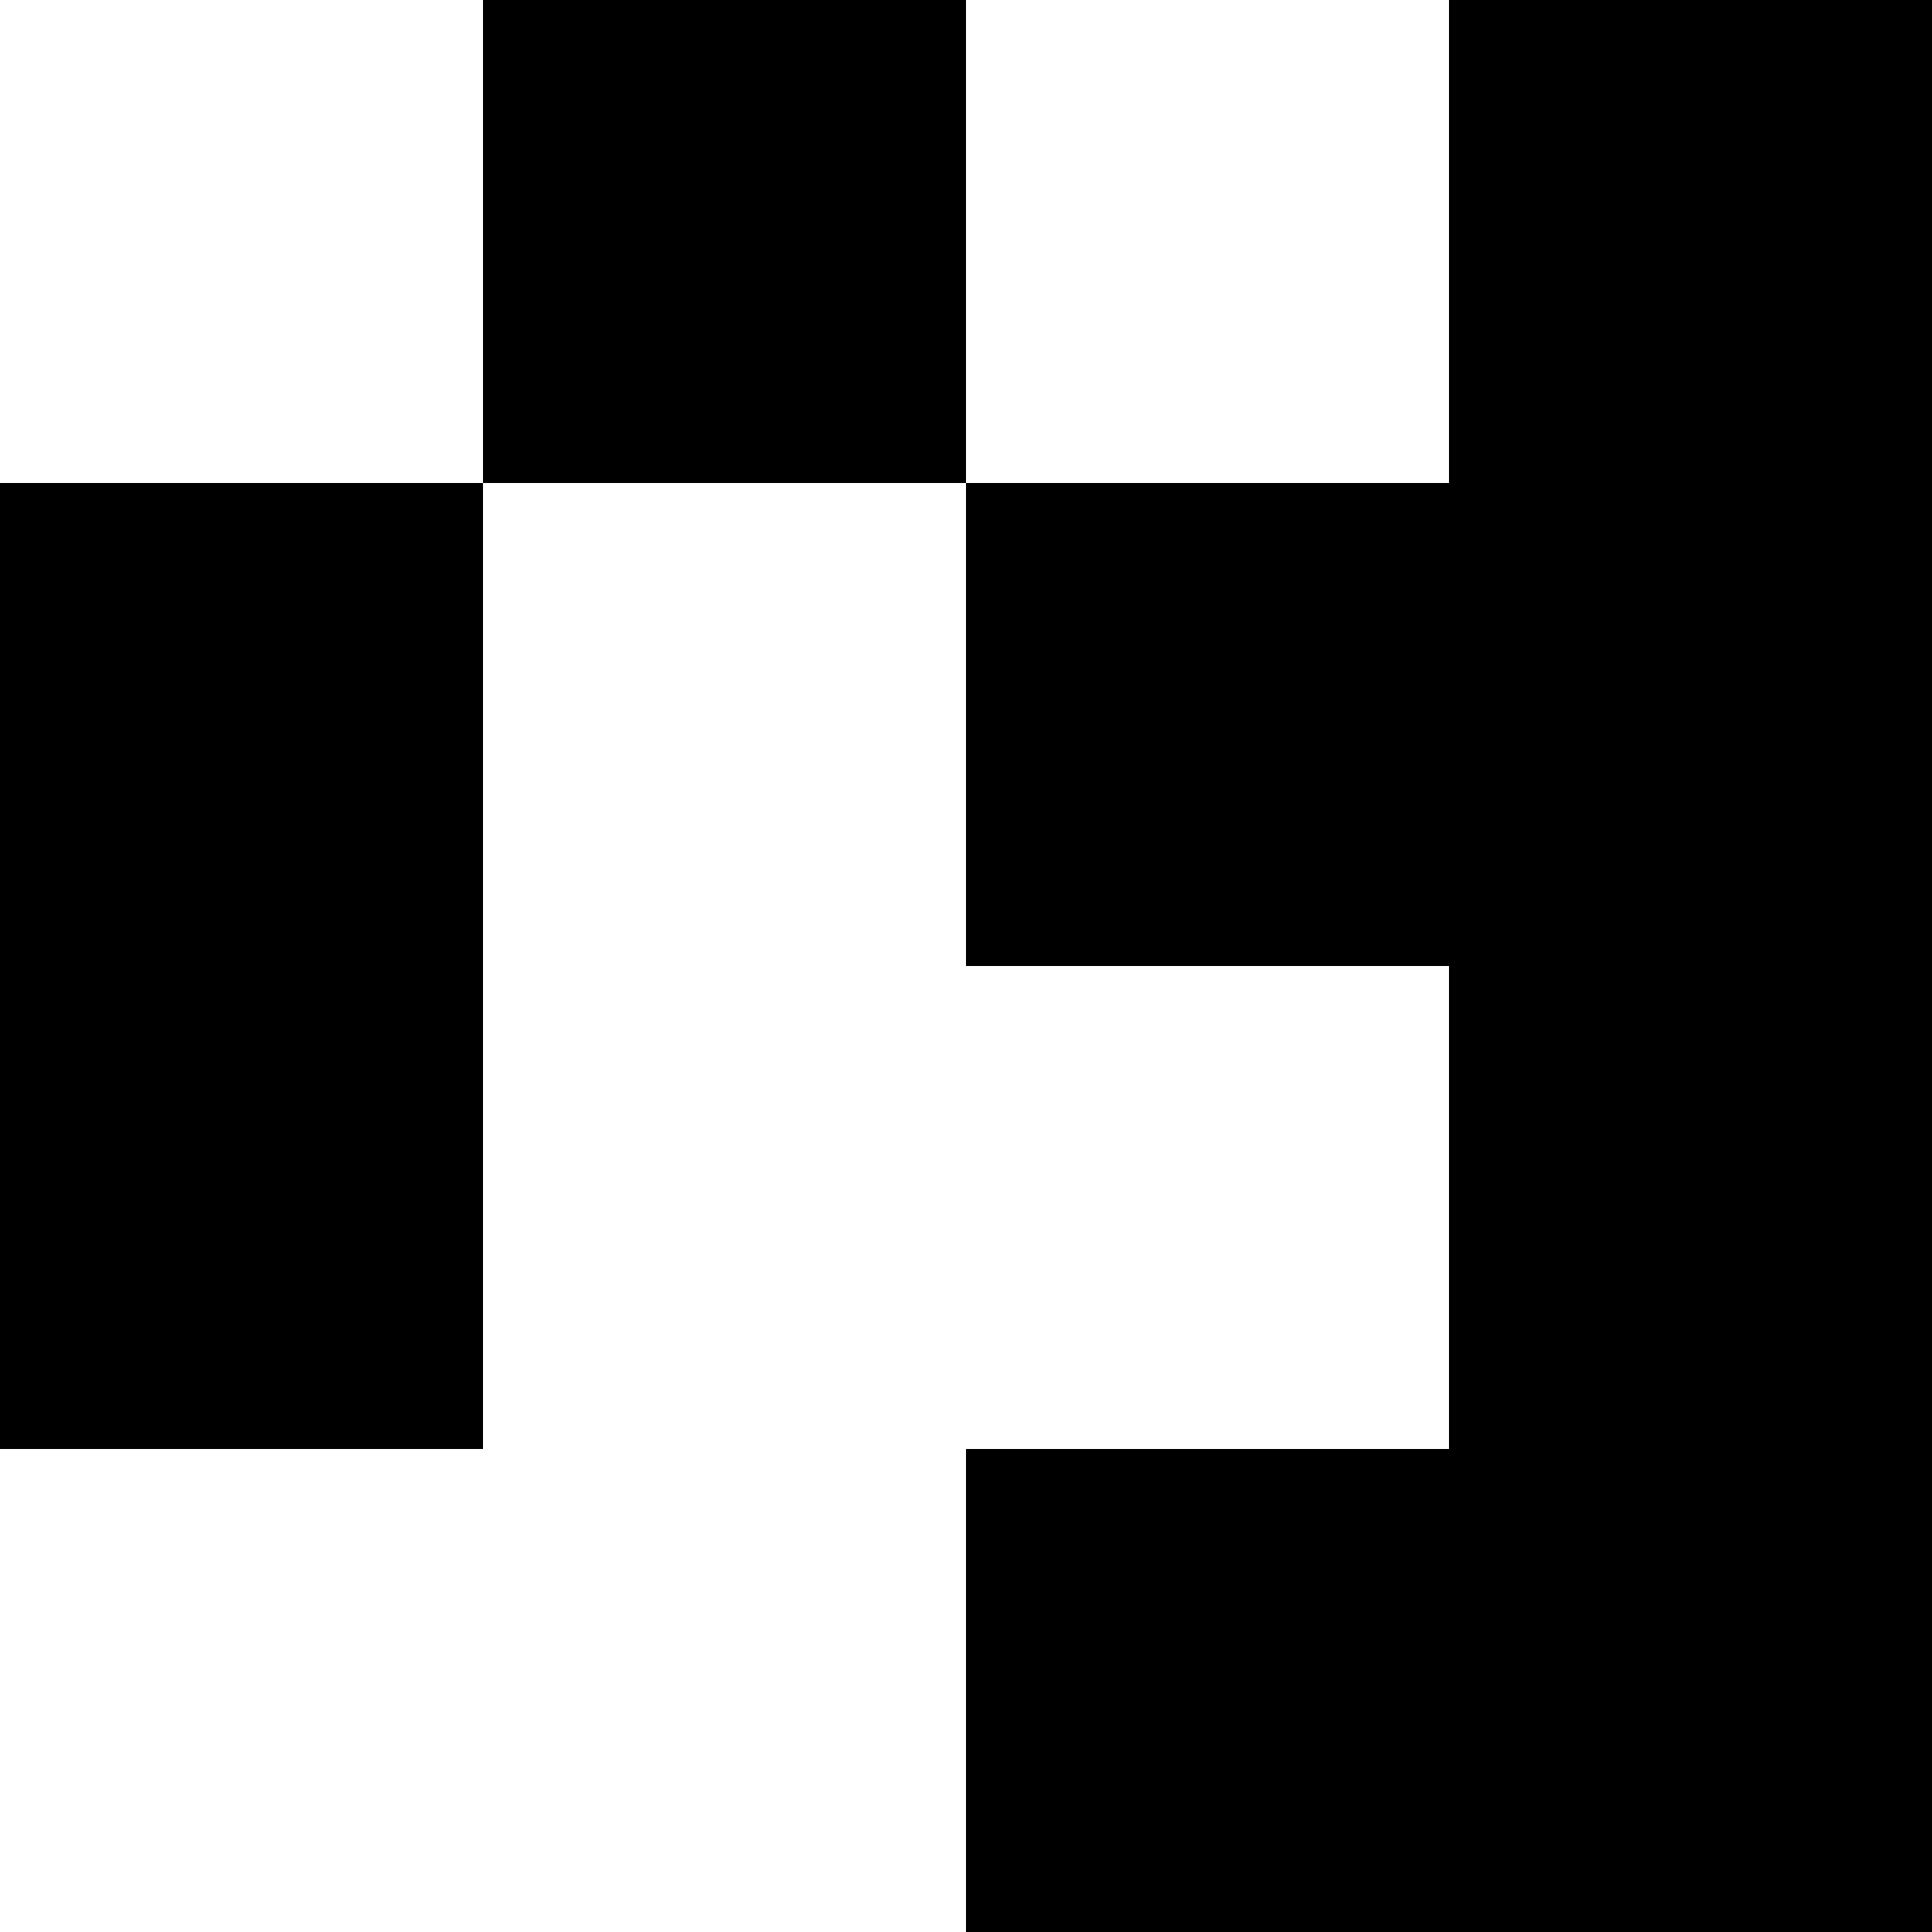 <?xml version="1.0" encoding="UTF-8" standalone="no"?>
<!DOCTYPE svg PUBLIC "-//W3C//DTD SVG 1.1//EN" "http://www.w3.org/Graphics/SVG/1.1/DTD/svg11.dtd">
<svg width="100%" height="100%" viewBox="0 0 120 120" version="1.1" xmlns="http://www.w3.org/2000/svg" xmlns:xlink="http://www.w3.org/1999/xlink" xml:space="preserve" xmlns:serif="http://www.serif.com/" style="fill-rule:evenodd;clip-rule:evenodd;stroke-linejoin:round;stroke-miterlimit:2;">
    <path d="M60,60L90,60L90,90L60,90L60,120L120,120L120,0L90,0L90,30L60,30L60,60ZM30,90L30,30L0,30L0,90L30,90ZM60,0L30,0L30,30L60,30L60,0Z"/>
</svg>
